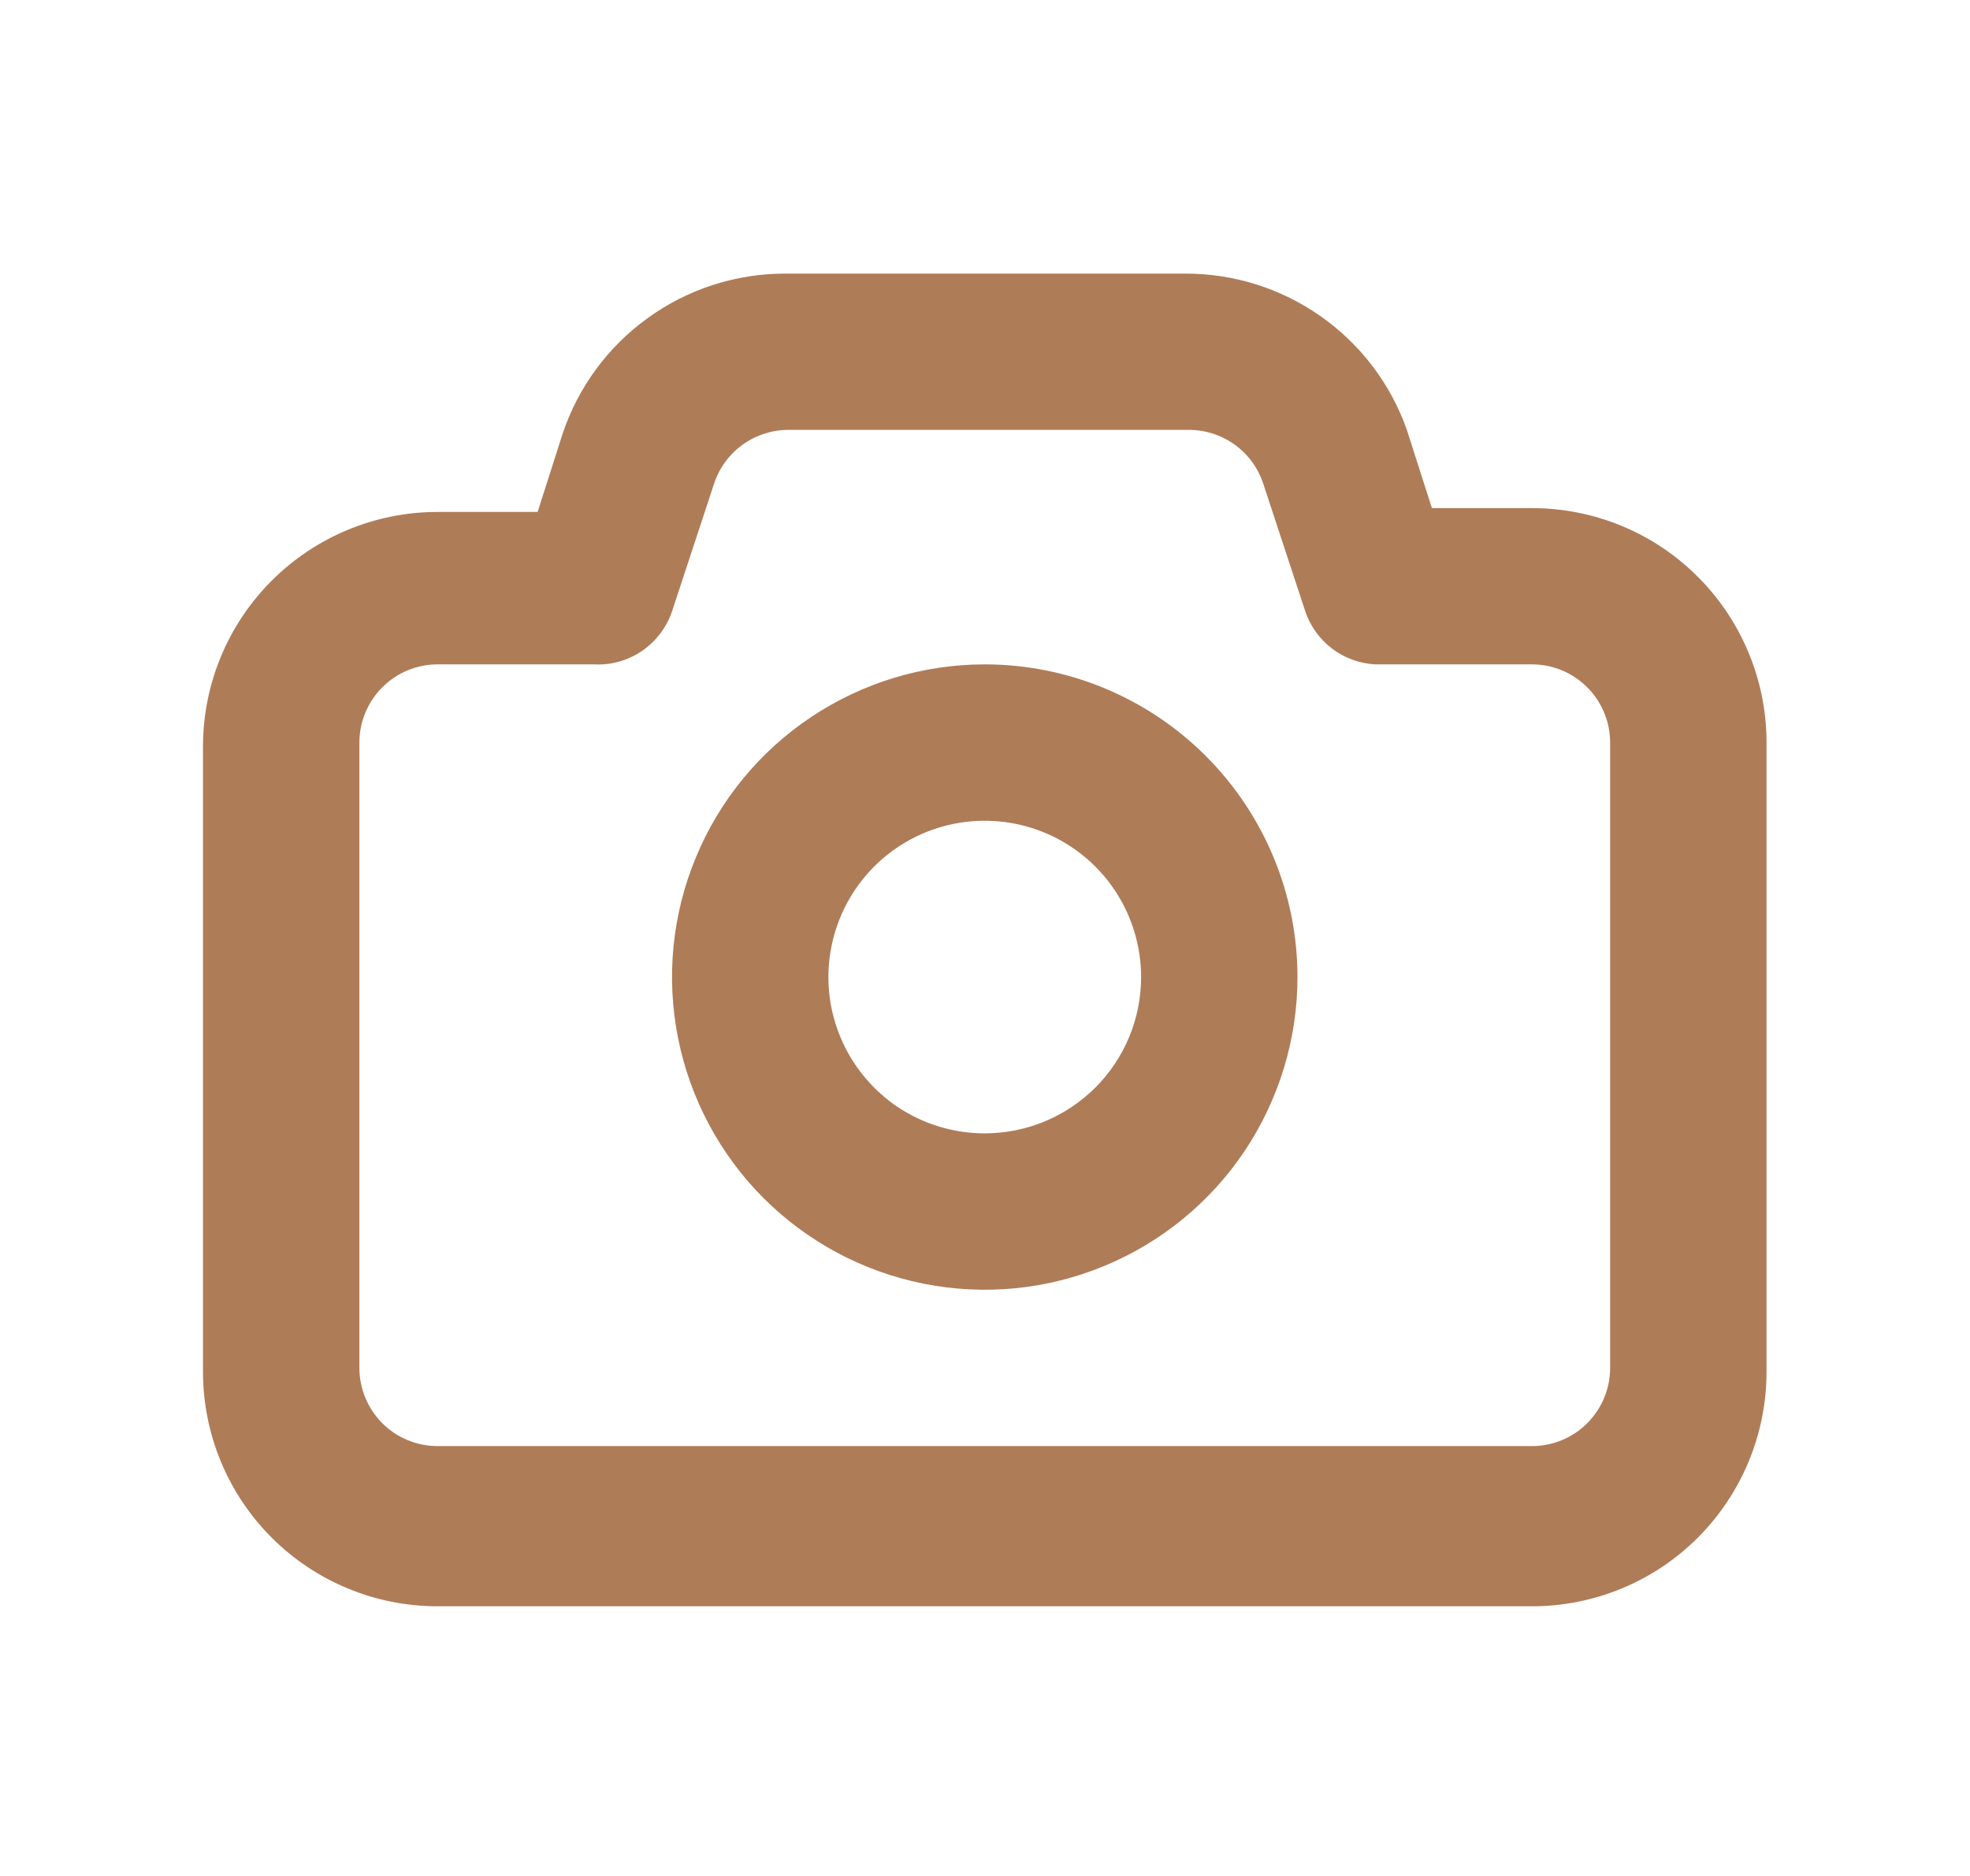 <svg width="21" height="20" viewBox="0 0 21 20" fill="none" xmlns="http://www.w3.org/2000/svg">
<g id="uil-camera">
<path id="Vector" d="M16.331 5.417H15.264L14.997 4.583C14.825 4.094 14.504 3.671 14.08 3.373C13.656 3.074 13.149 2.915 12.631 2.917H8.364C7.84 2.918 7.33 3.083 6.906 3.39C6.481 3.696 6.163 4.128 5.997 4.625L5.731 5.458H4.664C4.001 5.458 3.365 5.722 2.896 6.191C2.427 6.66 2.164 7.295 2.164 7.958V14.625C2.164 15.288 2.427 15.924 2.896 16.393C3.365 16.862 4.001 17.125 4.664 17.125H16.331C16.994 17.125 17.63 16.862 18.099 16.393C18.567 15.924 18.831 15.288 18.831 14.625V7.958C18.836 7.627 18.776 7.297 18.652 6.989C18.529 6.681 18.346 6.4 18.113 6.164C17.881 5.927 17.603 5.739 17.297 5.611C16.991 5.483 16.663 5.417 16.331 5.417ZM17.164 14.583C17.164 14.804 17.076 15.016 16.92 15.173C16.764 15.329 16.552 15.417 16.331 15.417H4.664C4.443 15.417 4.231 15.329 4.075 15.173C3.919 15.016 3.831 14.804 3.831 14.583V7.917C3.831 7.696 3.919 7.484 4.075 7.328C4.231 7.171 4.443 7.083 4.664 7.083H6.331C6.512 7.093 6.692 7.043 6.843 6.94C6.993 6.838 7.106 6.689 7.164 6.517L7.614 5.15C7.67 4.985 7.776 4.841 7.919 4.739C8.061 4.637 8.231 4.583 8.406 4.583H12.672C12.847 4.583 13.018 4.637 13.16 4.739C13.302 4.841 13.408 4.985 13.464 5.15L13.914 6.517C13.967 6.676 14.068 6.815 14.201 6.916C14.335 7.017 14.496 7.075 14.664 7.083H16.331C16.552 7.083 16.764 7.171 16.92 7.328C17.076 7.484 17.164 7.696 17.164 7.917V14.583ZM10.497 7.083C9.838 7.083 9.194 7.279 8.646 7.645C8.097 8.011 7.67 8.532 7.418 9.141C7.165 9.75 7.099 10.421 7.228 11.067C7.357 11.714 7.674 12.308 8.14 12.774C8.607 13.24 9.2 13.557 9.847 13.686C10.494 13.815 11.164 13.749 11.773 13.496C12.382 13.244 12.903 12.817 13.269 12.269C13.635 11.72 13.831 11.076 13.831 10.417C13.831 9.533 13.479 8.685 12.854 8.06C12.229 7.435 11.382 7.083 10.497 7.083ZM10.497 12.083C10.168 12.083 9.846 11.986 9.571 11.803C9.297 11.619 9.084 11.359 8.958 11.055C8.831 10.75 8.798 10.415 8.863 10.092C8.927 9.768 9.086 9.471 9.319 9.238C9.552 9.005 9.849 8.846 10.172 8.782C10.495 8.718 10.831 8.751 11.135 8.877C11.44 9.003 11.7 9.217 11.883 9.491C12.066 9.765 12.164 10.087 12.164 10.417C12.164 10.859 11.989 11.283 11.676 11.595C11.363 11.908 10.939 12.083 10.497 12.083Z" fill="#AF7C58"/>
</g>
</svg>
